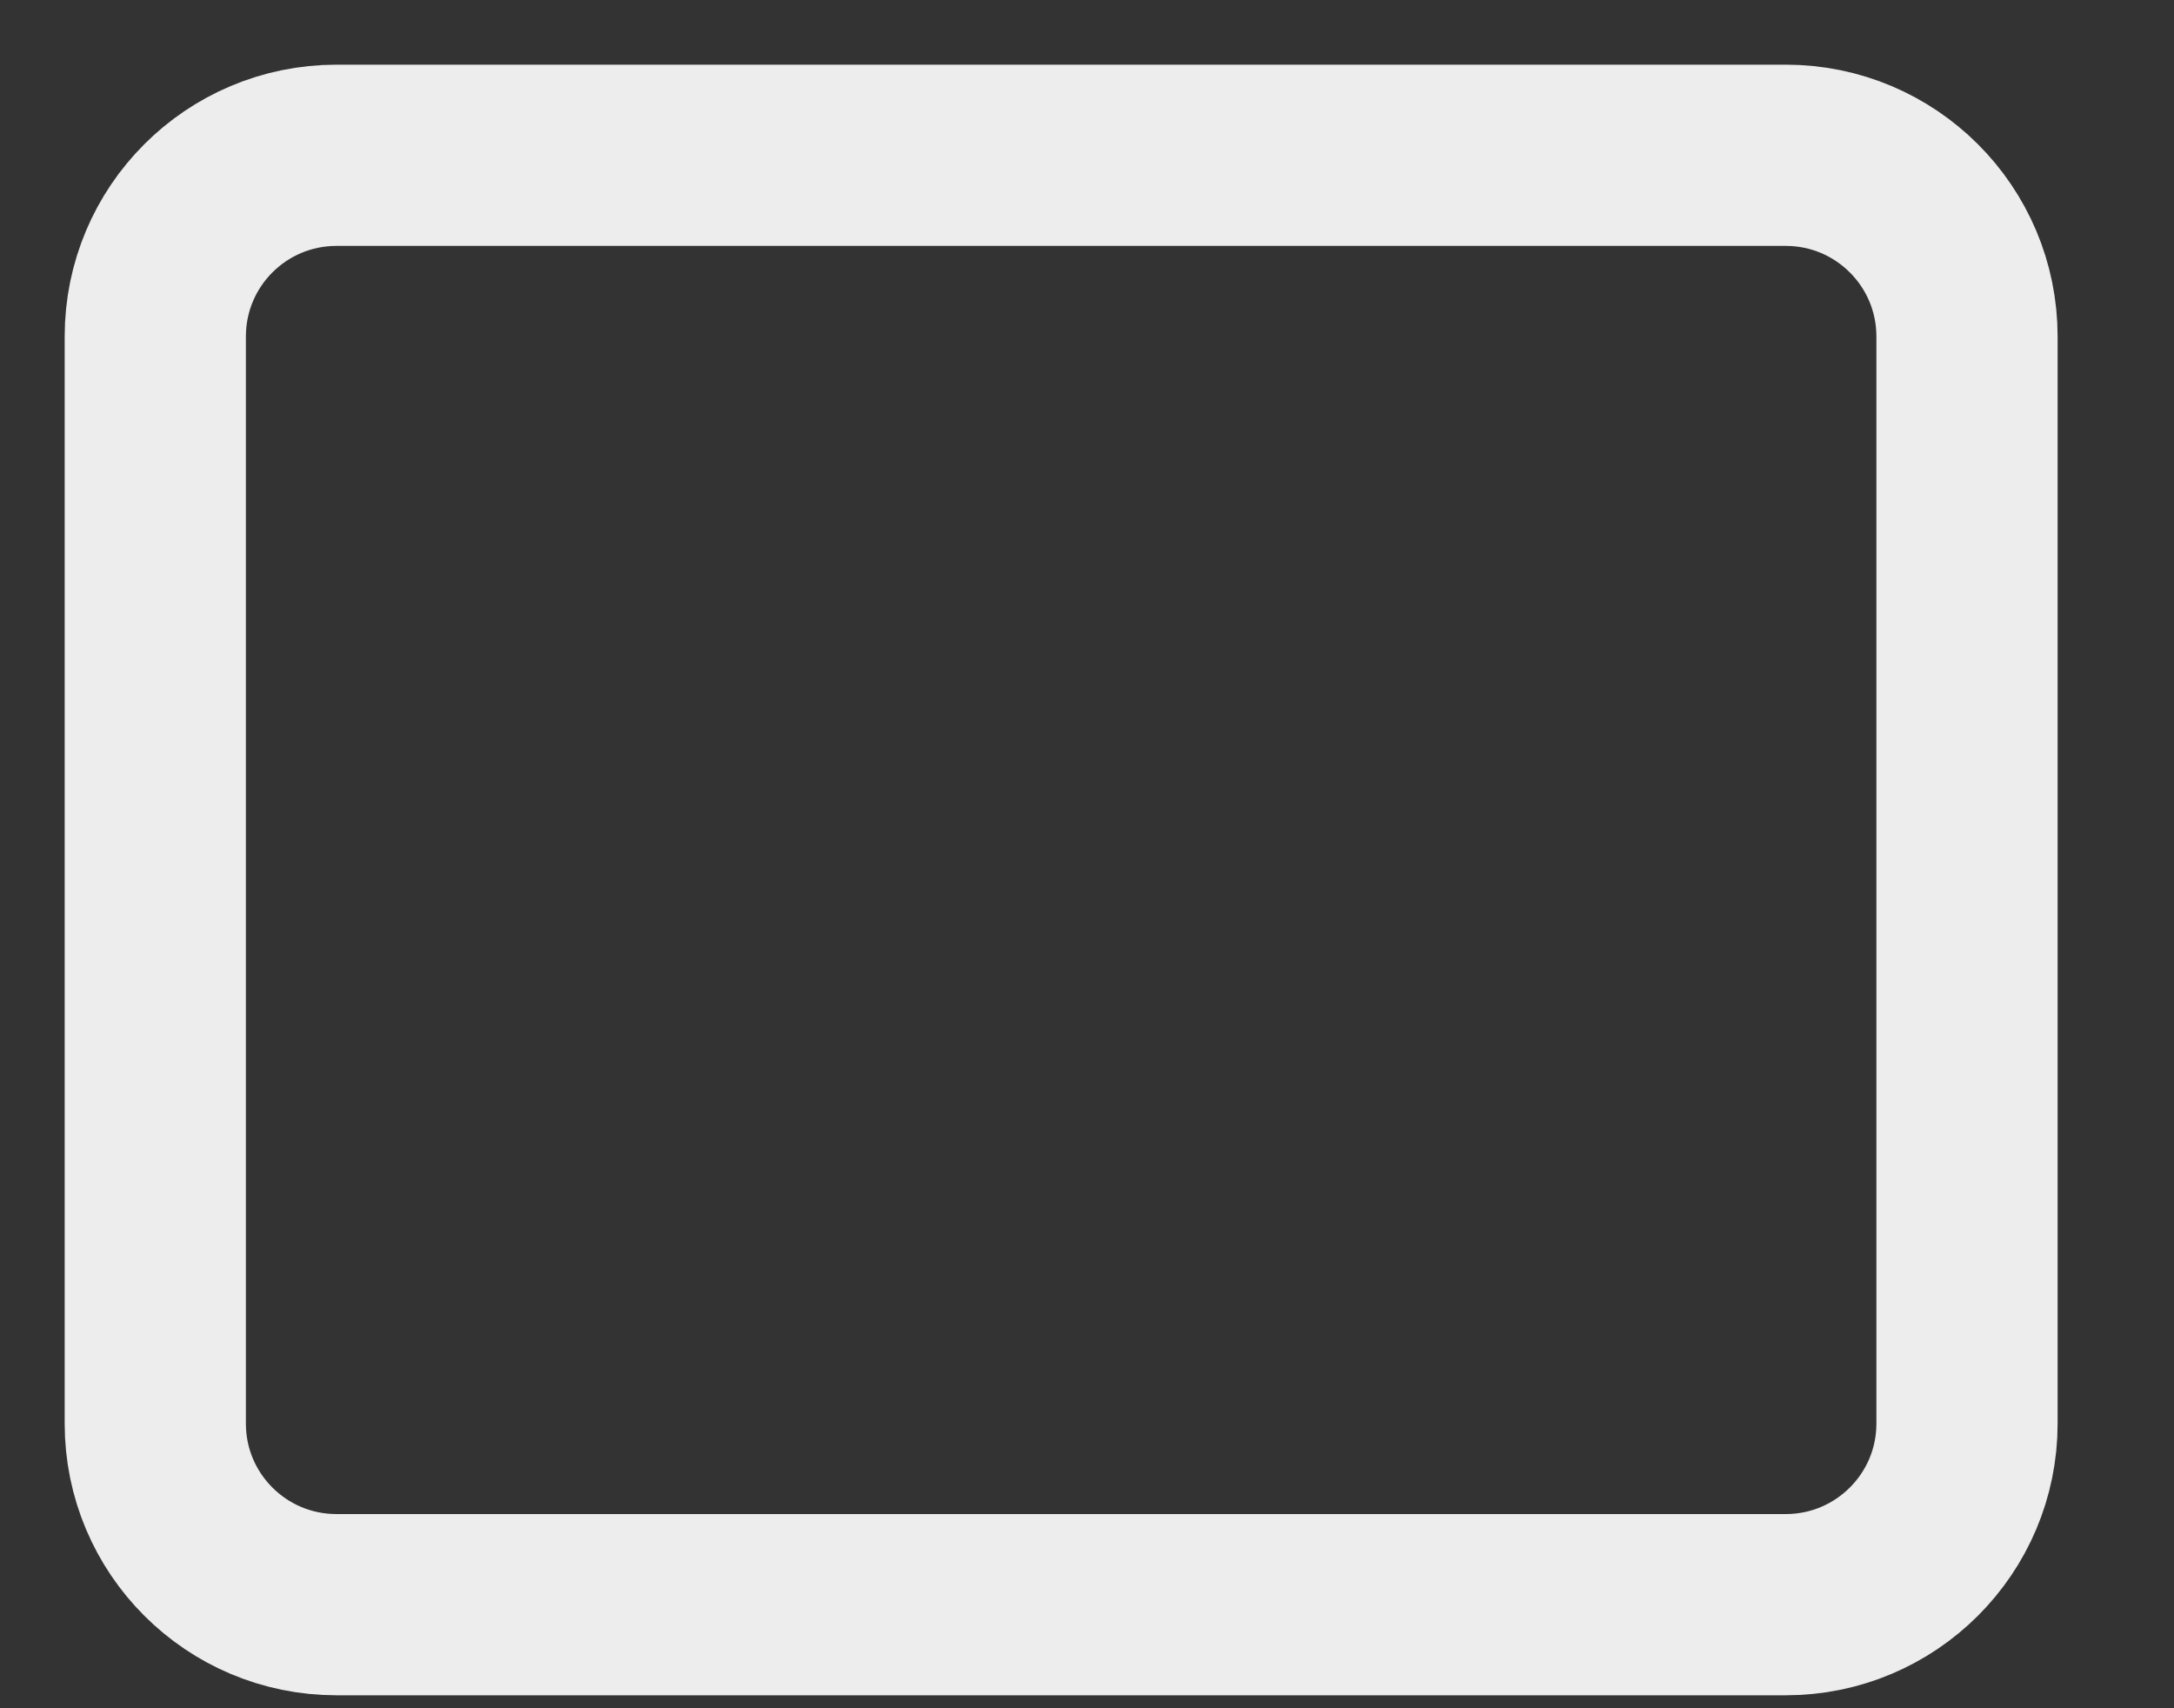 <?xml version="1.0" encoding="utf-8"?>
<svg xmlns="http://www.w3.org/2000/svg" fill="none" height="100%" overflow="visible" preserveAspectRatio="none" style="display: block;" viewBox="0 0 14 11" width="100%">
<rect x="0" y="0" width="14" height="11" fill="#333333" stroke="none"/>
<path d="M11.5 1H2.167C1.522 1 1 1.522 1 2.167V9.167C1 9.811 1.522 10.333 2.167 10.333H11.5C12.144 10.333 12.667 9.811 12.667 9.167V2.167C12.667 1.522 12.144 1 11.5 1Z" id="Vector" stroke="#EDEDED" stroke-linecap="round" stroke-width="1.167"/>
</svg>
